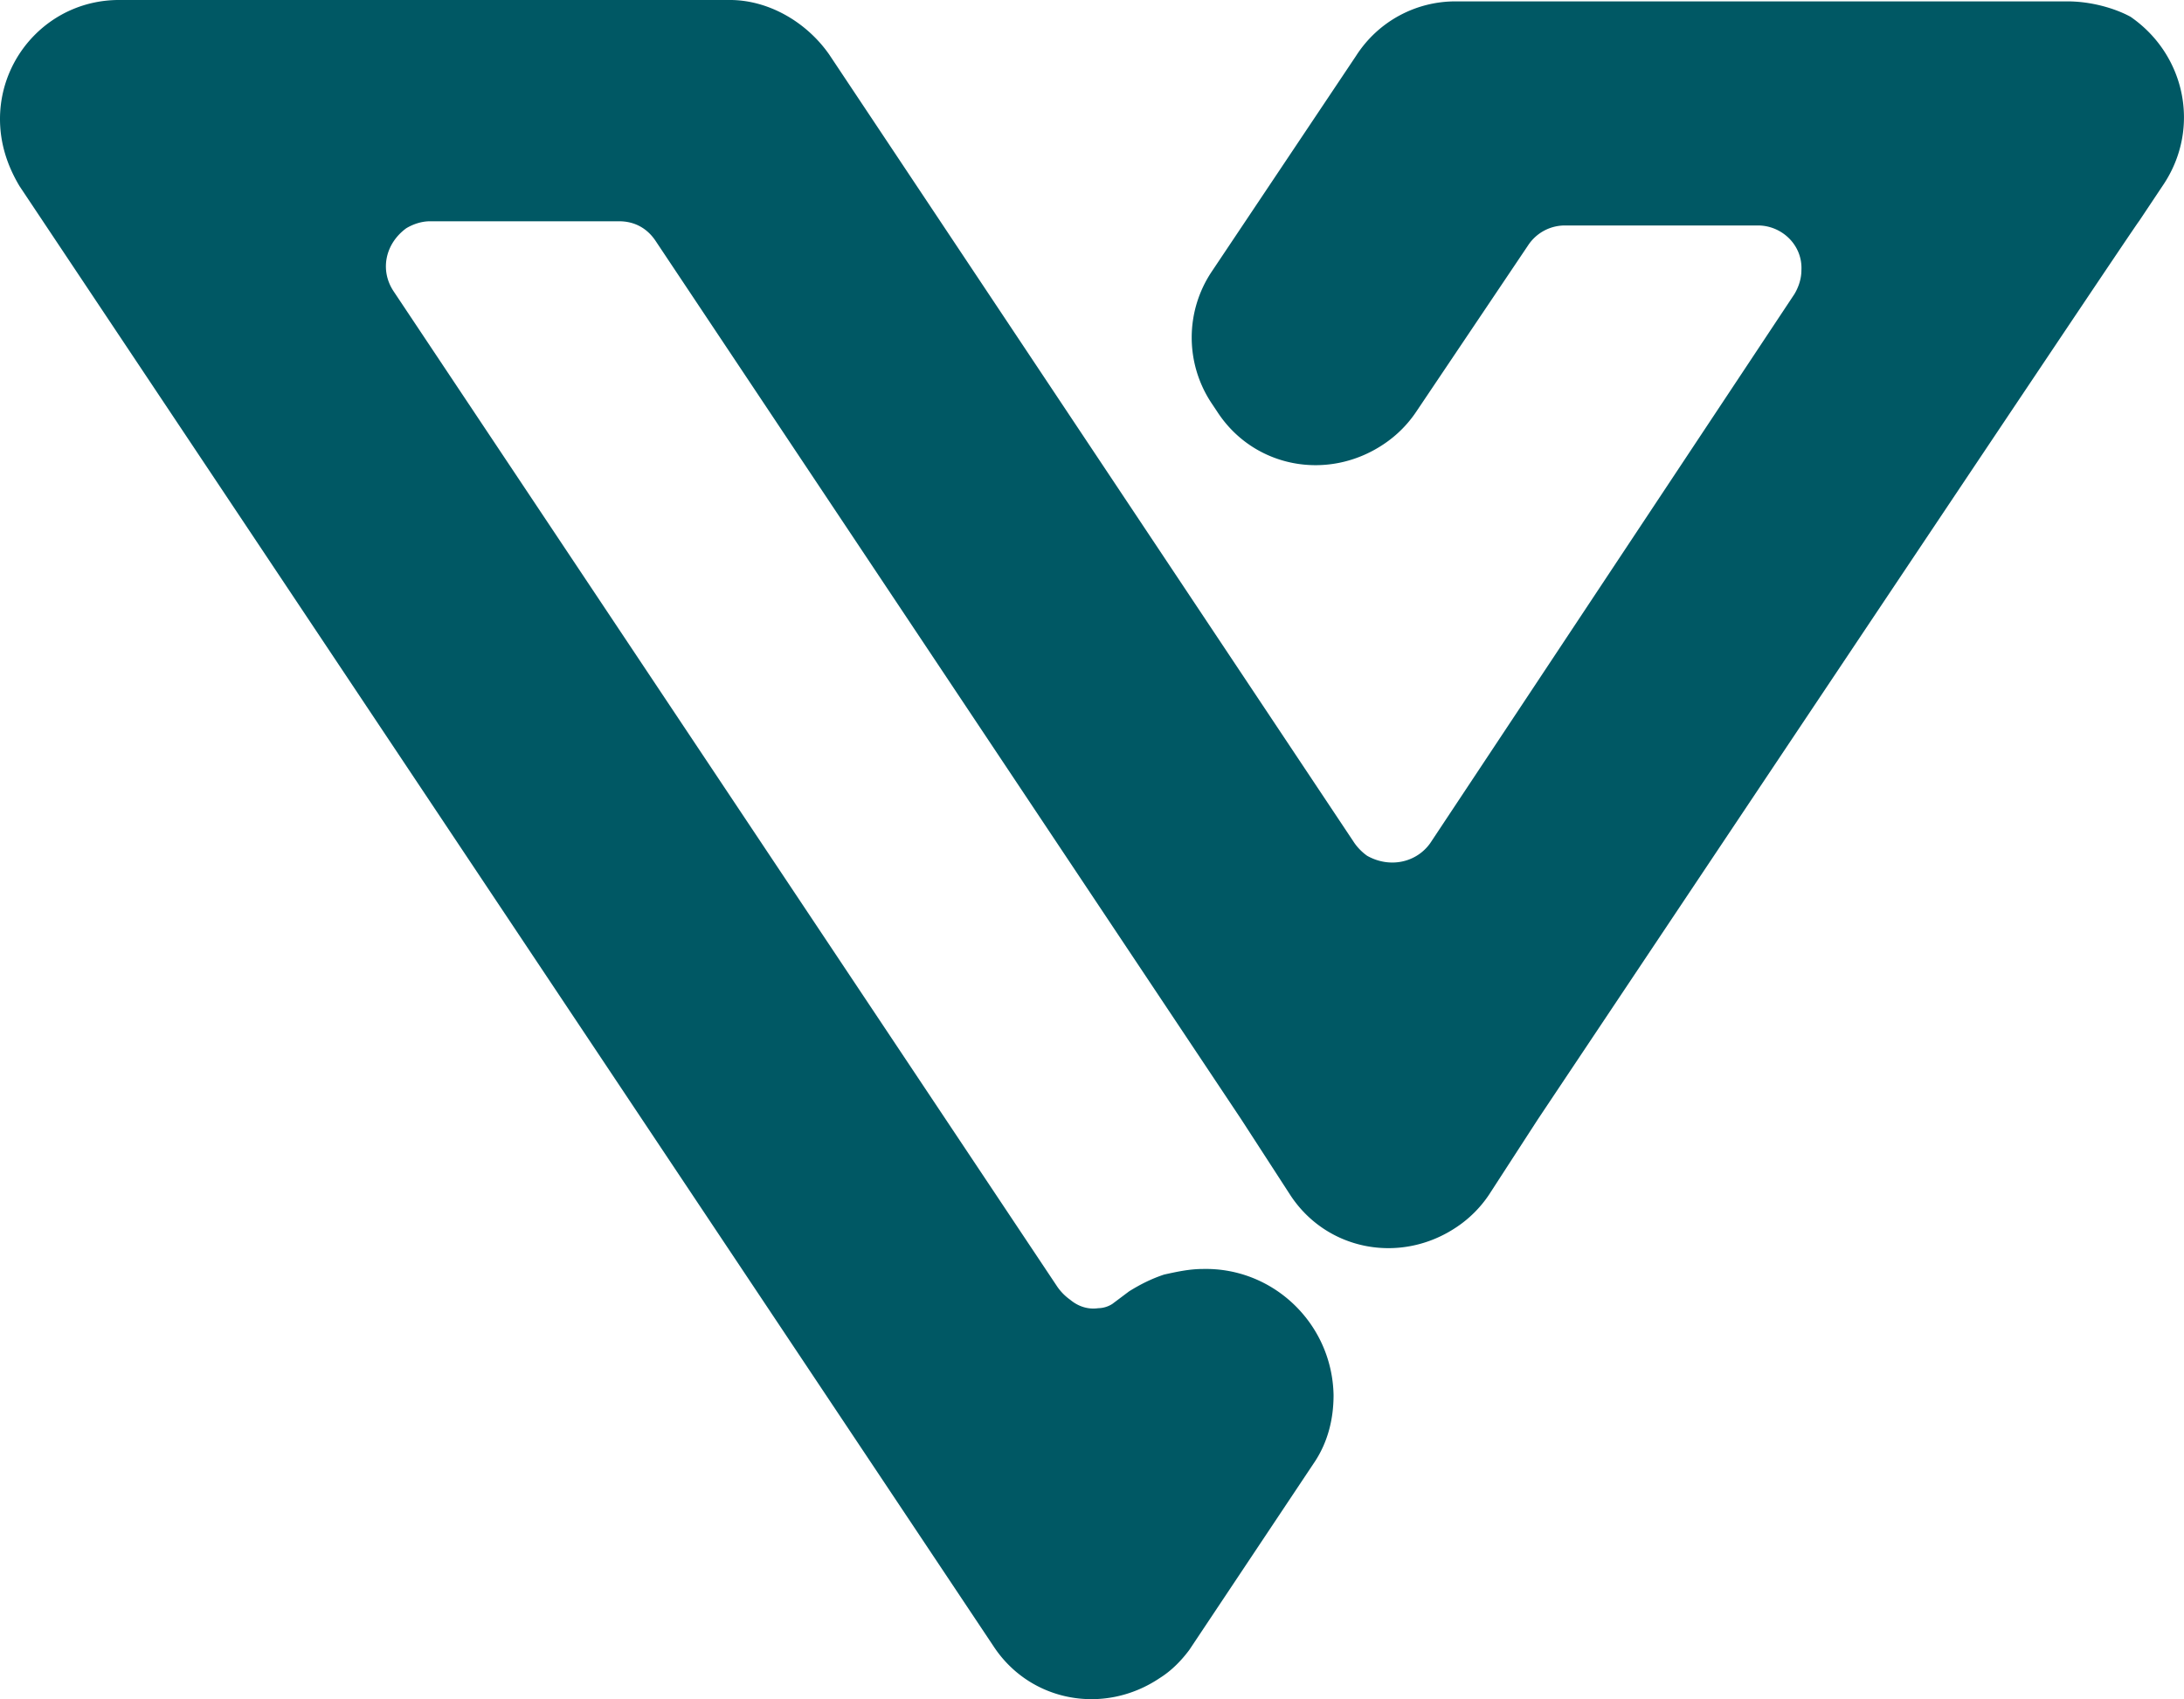 <?xml version="1.0" encoding="UTF-8" standalone="no"?>
<!-- Created with Inkscape (http://www.inkscape.org/) -->

<svg
   width="180.712mm"
   height="140.61mm"
   viewBox="0 0 180.712 140.61"
   version="1.1"
   id="svg5"
   inkscape:version="1.1.2 (b8e25be833, 2022-02-05)"
   sodipodi:docname="Vessi (Icon).svg"
   xmlns:inkscape="http://www.inkscape.org/namespaces/inkscape"
   xmlns:sodipodi="http://sodipodi.sourceforge.net/DTD/sodipodi-0.dtd"
   xmlns="http://www.w3.org/2000/svg"
   xmlns:svg="http://www.w3.org/2000/svg">
  <sodipodi:namedview
     id="namedview7"
     pagecolor="#ffffff"
     bordercolor="#666666"
     borderopacity="1.0"
     inkscape:pageshadow="2"
     inkscape:pageopacity="0.0"
     inkscape:pagecheckerboard="0"
     inkscape:document-units="mm"
     showgrid="false"
     inkscape:zoom="0.64052329"
     inkscape:cx="821.98416"
     inkscape:cy="151.43868"
     inkscape:window-width="1920"
     inkscape:window-height="1017"
     inkscape:window-x="-8"
     inkscape:window-y="-8"
     inkscape:window-maximized="1"
     inkscape:current-layer="layer1" />
  <defs
     id="defs2" />
  <g
     inkscape:label="Layer 1"
     inkscape:groupmode="layer"
     id="layer1"
     transform="translate(-37.97,-88.765)">
    <g
       style="fill:none"
       id="g833"
       transform="matrix(2.344,0,0,2.344,9.842,11.295)">
      <path
         d="M 84.985,33.099 H 63.376 c -1.384,0 -2.72,0.692 -3.51,1.928 l -5.094,7.615 a 4.185,4.185 0 0 0 0,4.648 l 0.198,0.297 c 1.286,1.978 3.907,2.472 5.885,1.137 a 4.15,4.15 0 0 0 1.137,-1.137 l 3.956,-5.884 a 1.554,1.554 0 0 1 1.285,-0.693 h 6.824 c 0.84,0 1.582,0.693 1.533,1.583 0,0.297 -0.099,0.593 -0.247,0.84 L 62.486,62.818 c -0.494,0.692 -1.434,0.89 -2.225,0.445 A 1.889,1.889 0 0 1 59.816,62.818 L 41.273,34.978 C 40.482,33.842 39.147,33.05 37.763,33.05 H 16.203 C 13.83,33.05 12,34.978 12,37.252 c 0,0.841 0.247,1.632 0.692,2.374 L 47.06,91.151 c 1.285,1.978 3.906,2.472 5.884,1.137 0.395,-0.247 0.742,-0.593 1.038,-0.989 l 4.45,-6.675 c 0.446,-0.693 0.643,-1.484 0.643,-2.325 -0.05,-2.521 -2.126,-4.5 -4.598,-4.45 -0.495,0 -0.94,0.1 -1.385,0.198 -0.445,0.148 -0.84,0.346 -1.236,0.593 l -0.593,0.445 a 0.954,0.954 0 0 1 -0.495,0.149 c -0.346,0.05 -0.692,-0.05 -0.989,-0.297 A 1.89,1.89 0 0 1 49.334,78.492 L 25.895,43.335 c -0.495,-0.742 -0.297,-1.682 0.445,-2.226 0.247,-0.148 0.544,-0.247 0.84,-0.247 h 6.676 c 0.544,0 0.989,0.247 1.286,0.692 l 20.668,31.004 1.73,2.67 c 1.286,1.978 3.907,2.473 5.885,1.138 0.445,-0.297 0.84,-0.692 1.137,-1.138 l 1.73,-2.67 c 0,0 21.164,-31.696 21.214,-31.696 l 0.89,-1.335 c 1.286,-1.978 0.742,-4.55 -1.187,-5.884 -0.544,-0.297 -1.384,-0.544 -2.225,-0.544 z"
         id="path950"
         style="fill:#005864;fill-opacity:1" />
    </g>
  </g>
</svg>
